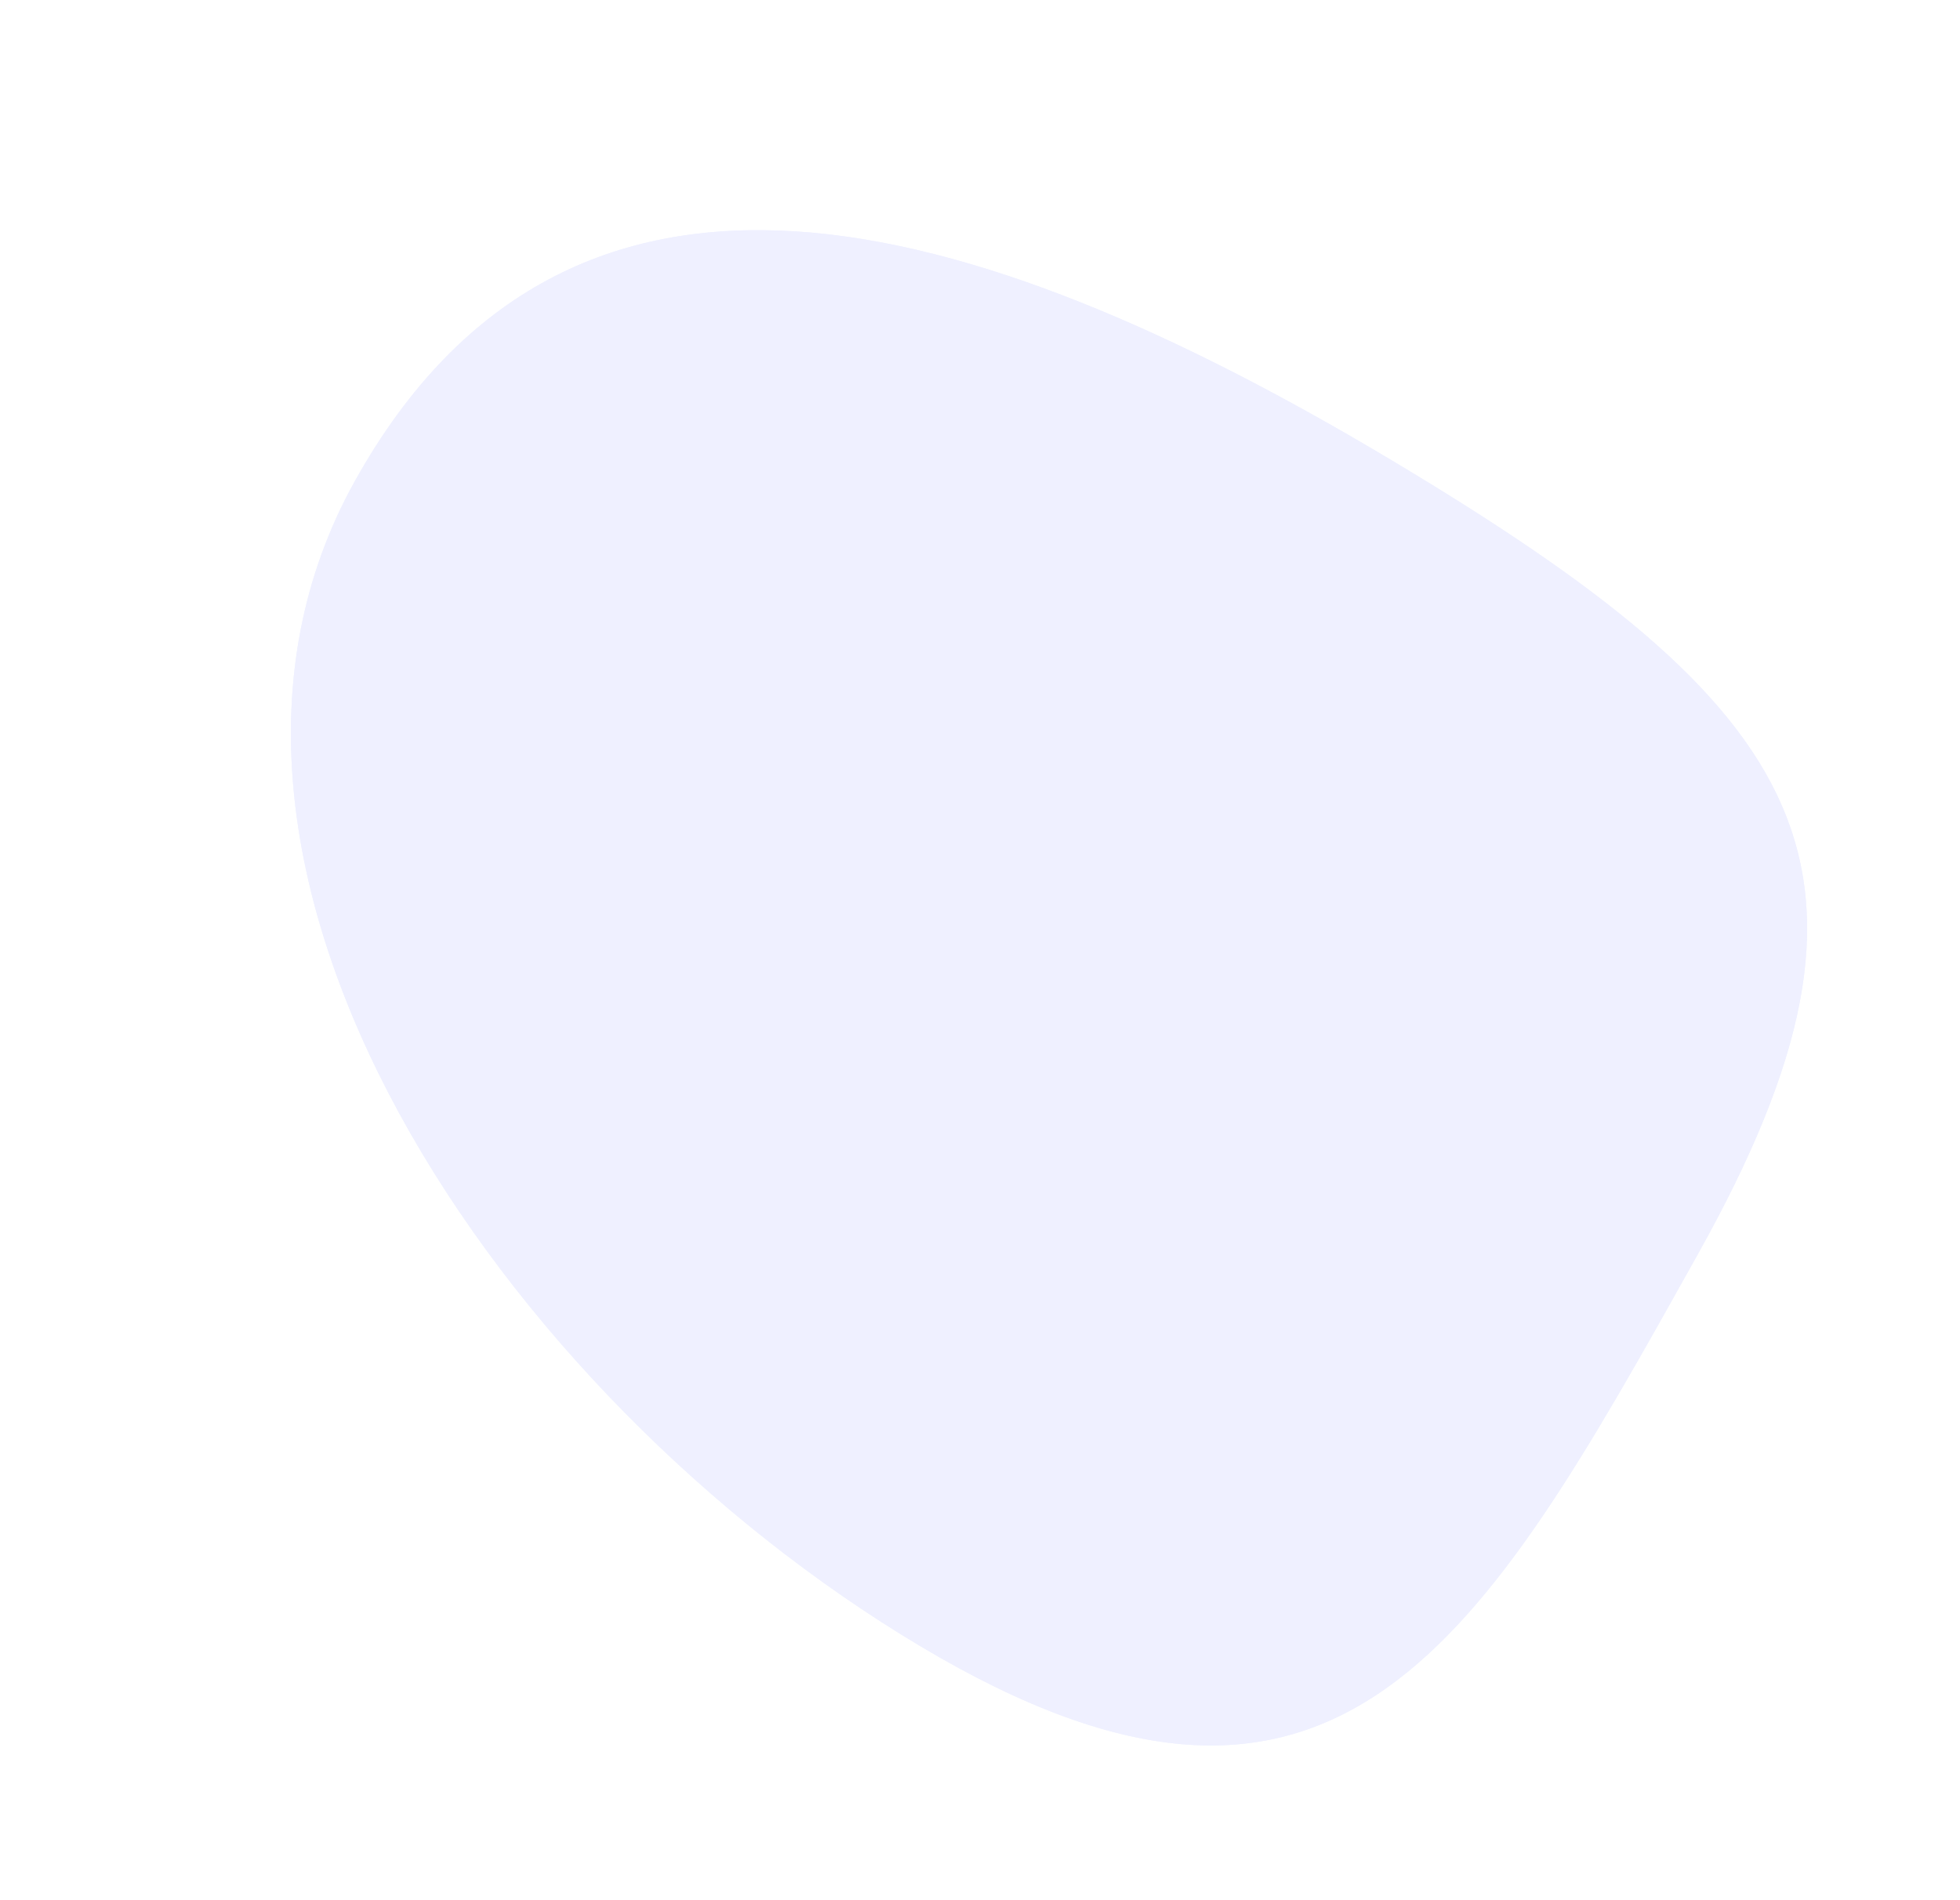<?xml version="1.0" encoding="UTF-8"?> <svg xmlns="http://www.w3.org/2000/svg" width="492" height="477" viewBox="0 0 492 477" fill="none"><g opacity="0.14"><path d="M426.283 314.732C372.307 411.39 336.494 476.273 230.994 413.297C125.494 350.322 35.166 217.339 89.142 120.68C143.118 24.021 243.246 52.247 348.746 115.222C454.246 178.198 480.258 218.074 426.283 314.732Z" fill="#8A95FF"></path><path d="M423.51 313.077C430.333 300.86 435.672 289.938 439.833 279.69C444.059 269.28 446.944 259.877 448.653 250.942C449.499 246.521 450.05 242.181 450.292 238.041C450.533 233.918 450.476 229.852 450.121 225.955C449.768 222.079 449.109 218.235 448.161 214.53C447.219 210.843 445.958 207.163 444.413 203.593C441.318 196.438 437.073 189.557 431.436 182.557C425.922 175.712 419.22 168.931 410.946 161.829C395.912 148.923 375.653 134.999 347.189 118.009C333.603 109.899 320.467 102.596 308.146 96.302C294.929 89.55 282.152 83.705 270.17 78.929C257.47 73.867 245.226 69.831 233.78 66.932C221.758 63.889 210.225 62.002 199.502 61.323C188.321 60.615 177.667 61.199 167.837 63.058C162.778 64.015 157.823 65.331 153.111 66.969C148.309 68.639 143.619 70.692 139.17 73.071C134.633 75.498 130.215 78.335 126.039 81.503C121.778 84.736 117.644 88.409 113.752 92.418C109.781 96.51 105.947 101.072 102.357 105.976C98.694 110.98 95.181 116.483 91.913 122.334C79.335 144.86 74.271 170.349 76.863 198.094C78.073 211.046 80.977 224.529 85.496 238.169C89.852 251.318 95.752 264.752 103.033 278.098C110.093 291.04 118.499 303.989 128.016 316.585C137.327 328.907 147.734 340.935 158.947 352.334C170.041 363.612 181.936 374.287 194.303 384.065C206.691 393.86 219.559 402.757 232.548 410.511C238.956 414.336 245.227 417.751 251.188 420.662C257.056 423.528 262.803 425.993 268.269 427.989C273.635 429.947 278.897 431.515 283.908 432.647C288.813 433.755 293.631 434.48 298.229 434.804C302.721 435.119 307.146 435.061 311.382 434.63C315.518 434.209 319.609 433.42 323.543 432.283C327.383 431.174 331.203 429.696 334.896 427.891C338.498 426.13 342.102 423.998 345.608 421.553C352.376 416.834 358.927 410.909 365.635 403.44C371.759 396.62 377.941 388.584 384.533 378.874C397.129 360.319 409.479 338.203 422.554 314.789L423.51 313.077ZM425.326 316.443C371.875 412.161 335.874 475.904 230.992 413.297C125.492 350.322 35.165 217.338 89.141 120.68C143.117 24.022 243.245 52.247 348.745 115.222C454.245 178.198 480.258 218.074 426.282 314.732C425.966 315.298 425.641 315.879 425.326 316.443Z" fill="#8A95FF"></path></g></svg> 
